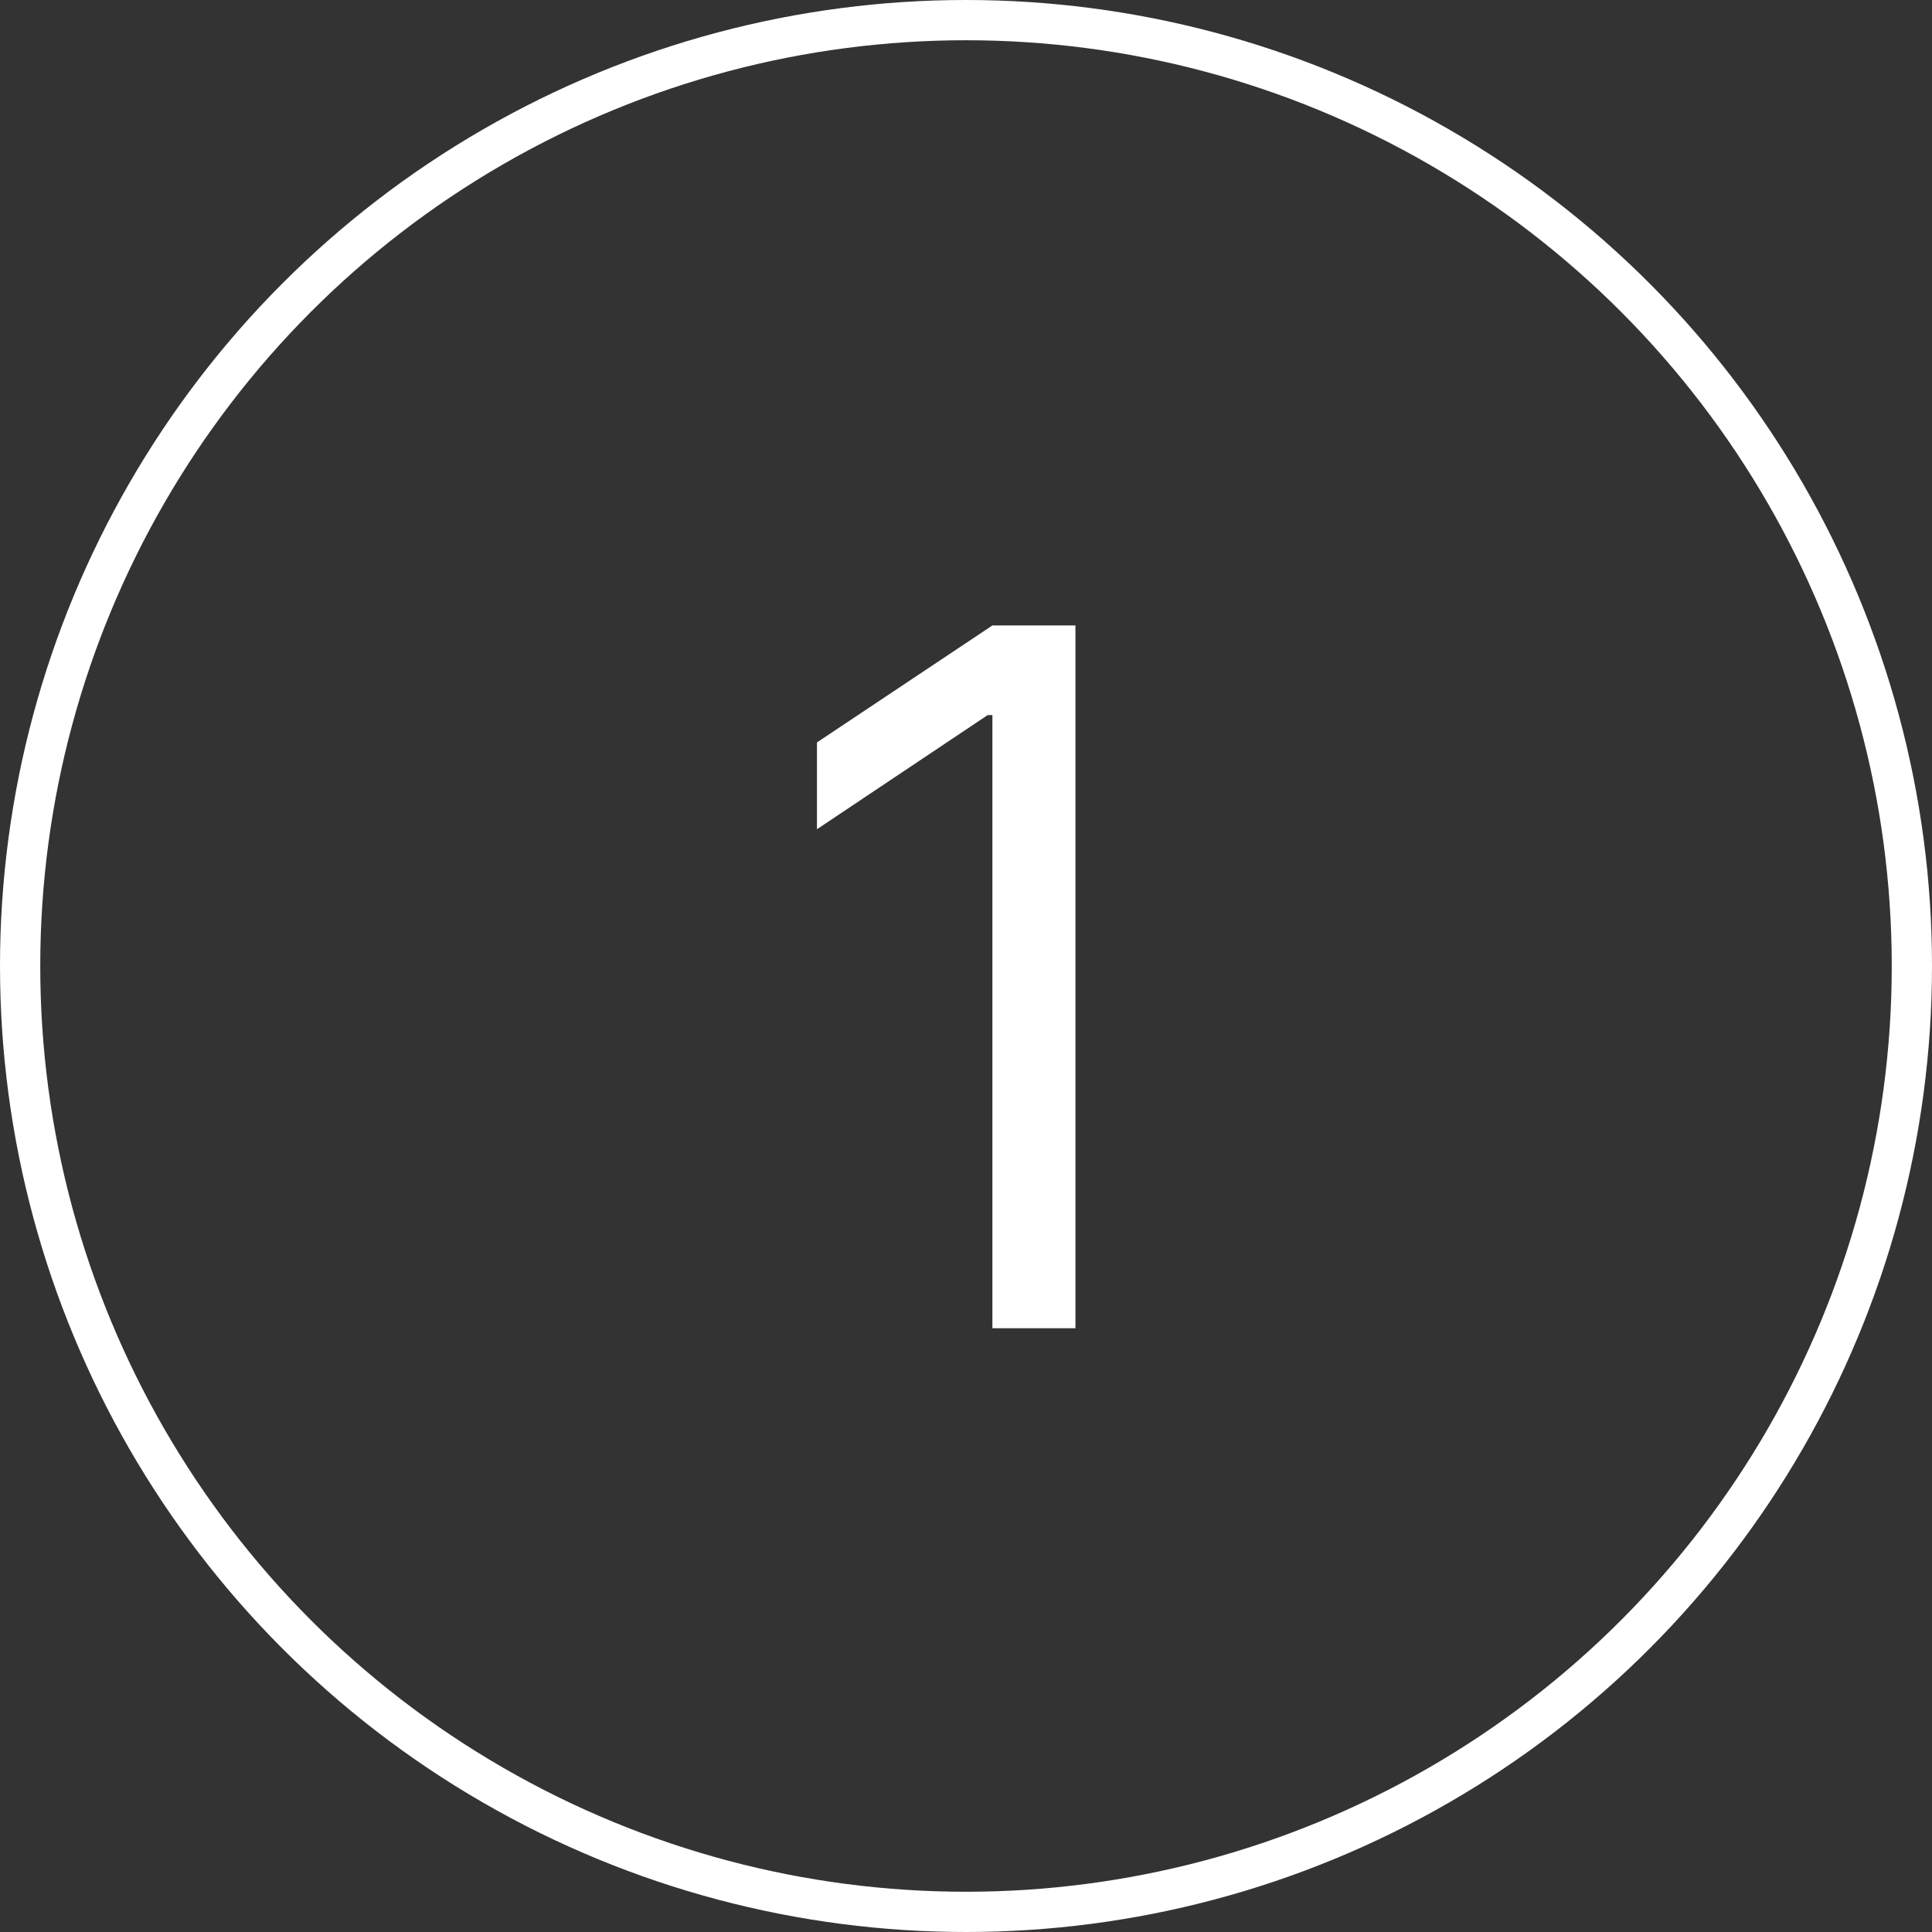 <svg xmlns="http://www.w3.org/2000/svg" width="48" height="48" viewBox="0 0 48 48" fill="none"><rect x="0" y="0" width="48" height="48" fill="#333333" stroke="none"/><circle cx="24" cy="24" r="23.5" stroke="white"></circle><path d="M26.719 15.539V33H24.656V17.766H24.539L20.297 20.602V18.445L24.656 15.539H26.719Z" fill="white"></path></svg>